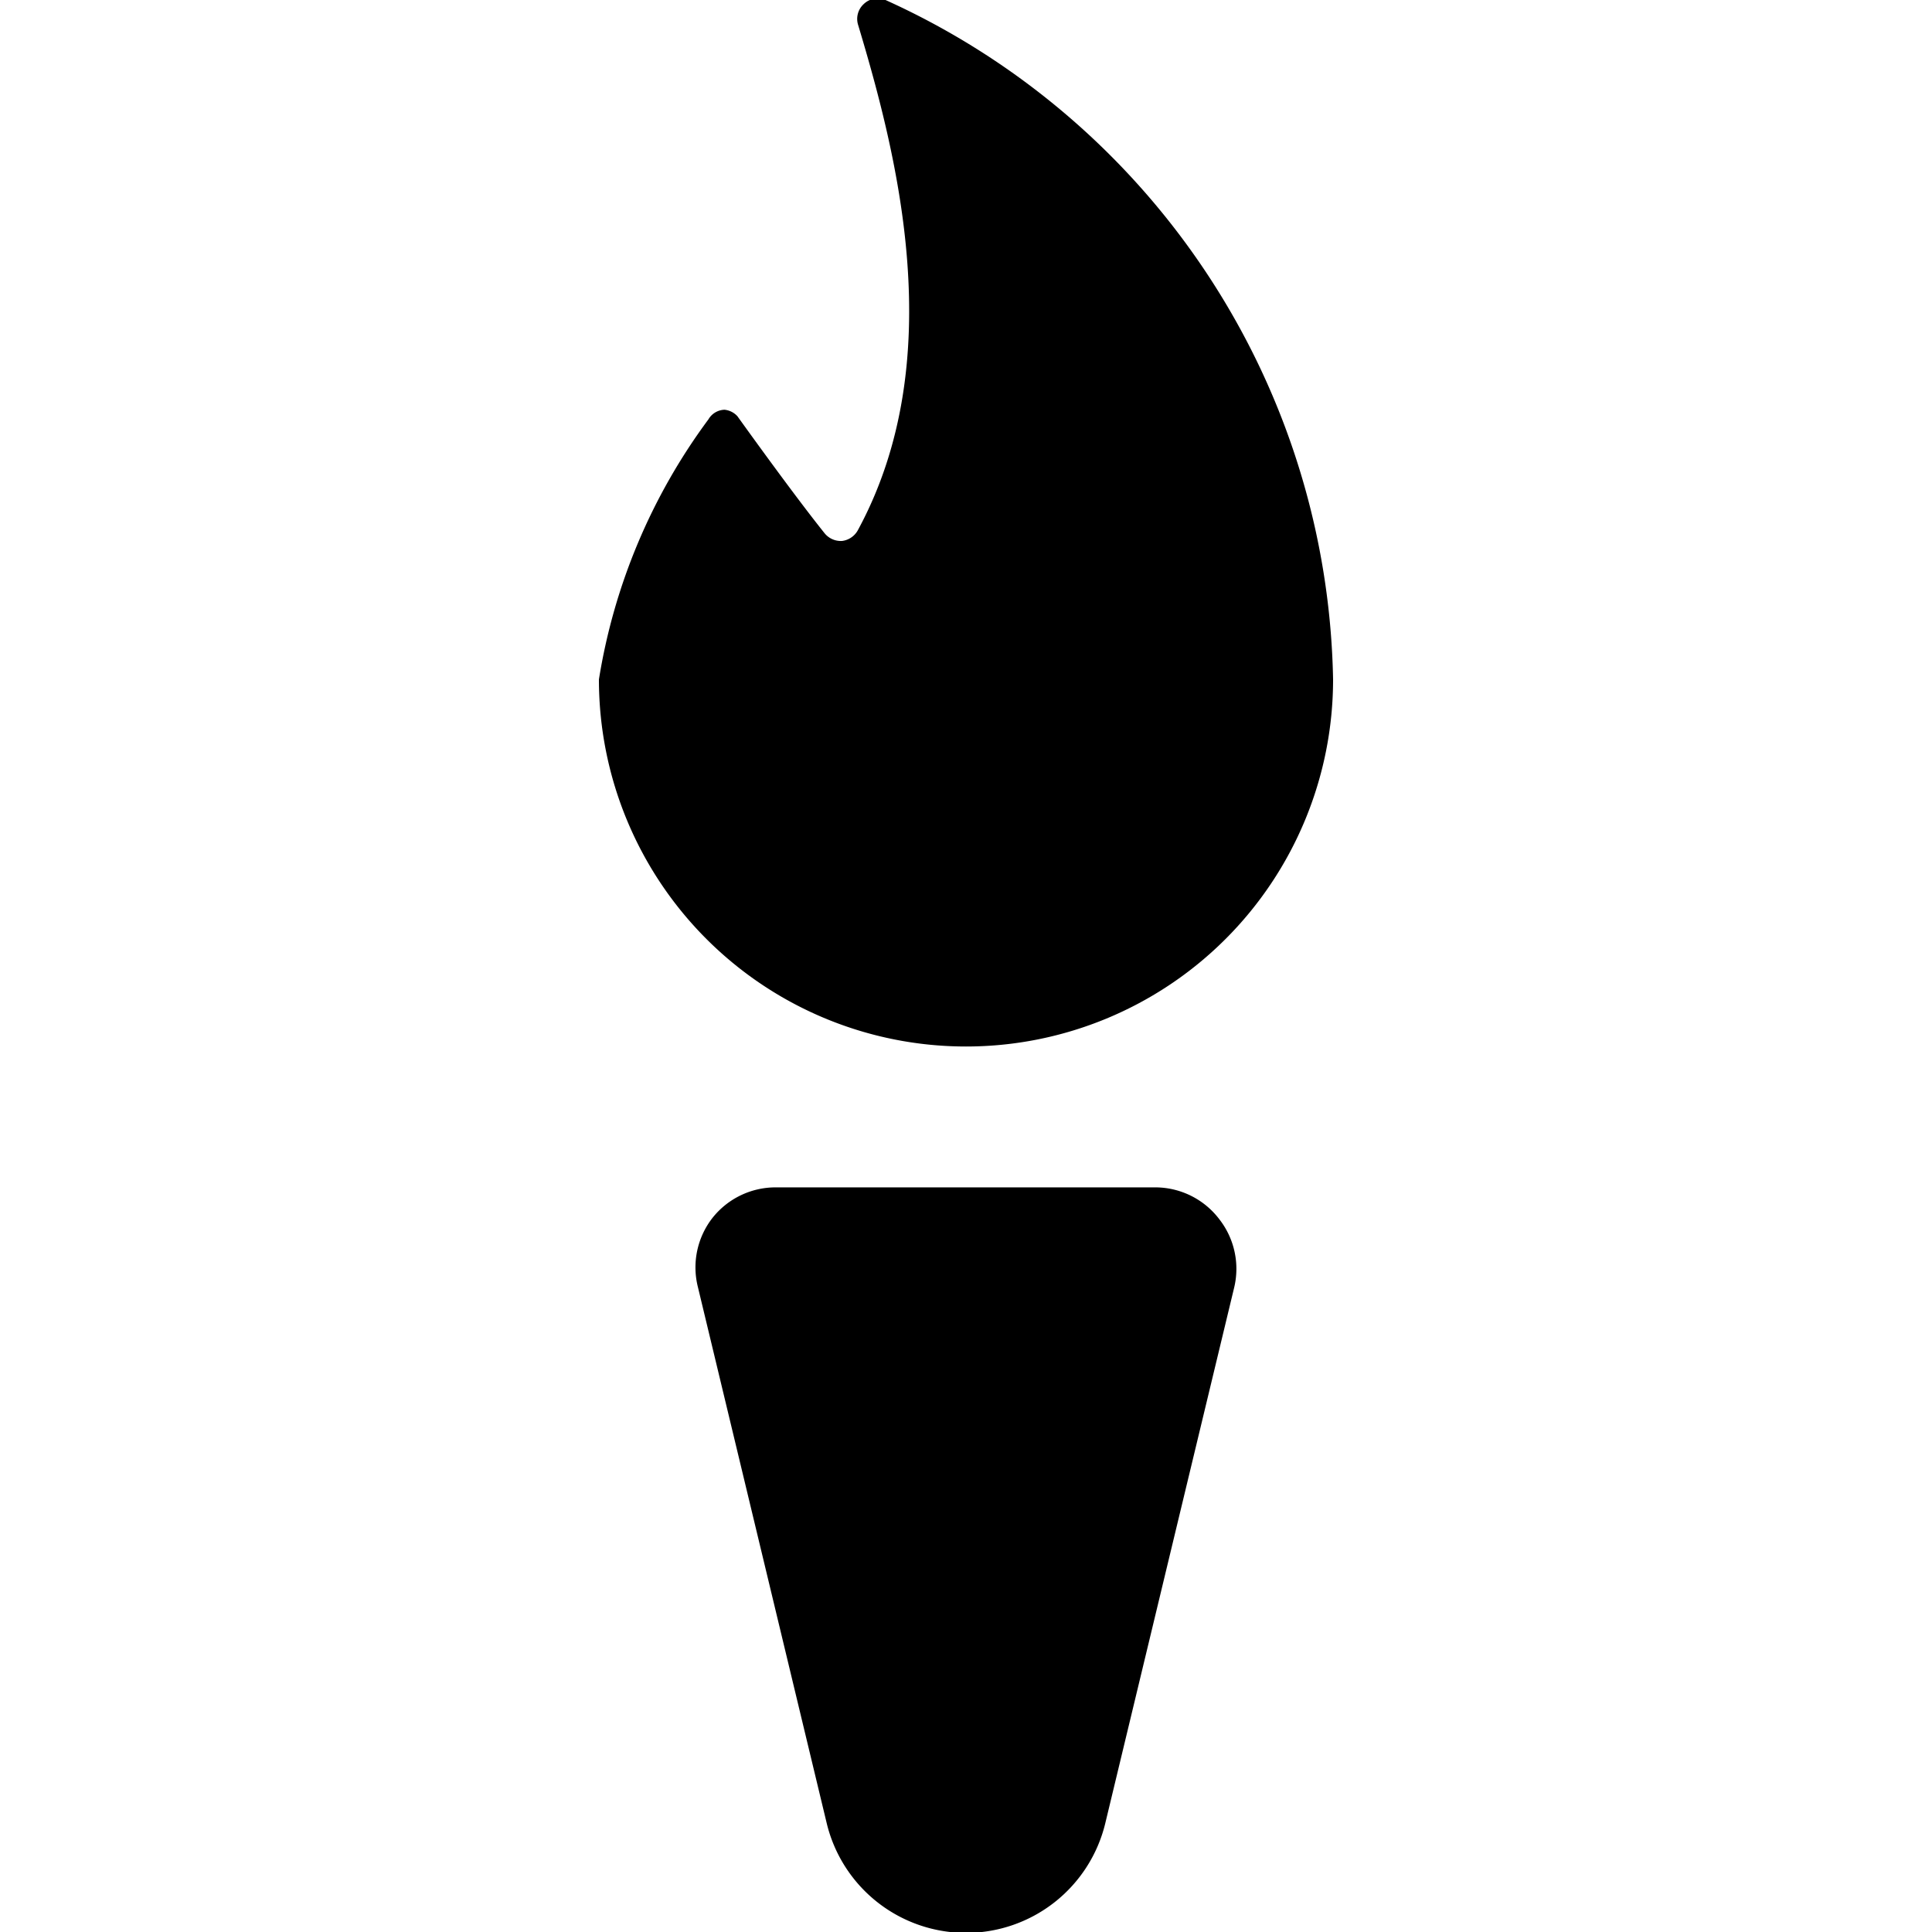 <svg xmlns="http://www.w3.org/2000/svg" viewBox="0 0 24 24"><g><path d="M12 13a4.56 4.56 0 0 0 4.56 -4.56A9.45 9.45 0 0 0 11 0a0.25 0.25 0 0 0 -0.27 0.05 0.25 0.25 0 0 0 -0.07 0.26c0.49 1.63 1.14 4.16 0 6.27a0.26 0.26 0 0 1 -0.2 0.14 0.26 0.26 0 0 1 -0.22 -0.1c-0.32 -0.4 -0.8 -1.06 -1.08 -1.45A0.25 0.25 0 0 0 9 5.09a0.24 0.24 0 0 0 -0.2 0.12 7.39 7.39 0 0 0 -1.36 3.23A4.56 4.56 0 0 0 12 13Z" fill="#000000" stroke-width="1"></path><path d="M14.36 14.75H9.64a1 1 0 0 0 -0.79 0.38 1 1 0 0 0 -0.18 0.86l1.6 6.66a1.78 1.78 0 0 0 3.46 0l1.6 -6.65a1 1 0 0 0 -0.18 -0.85 1 1 0 0 0 -0.79 -0.4Z" fill="#000000" stroke-width="1"></path></g></svg>